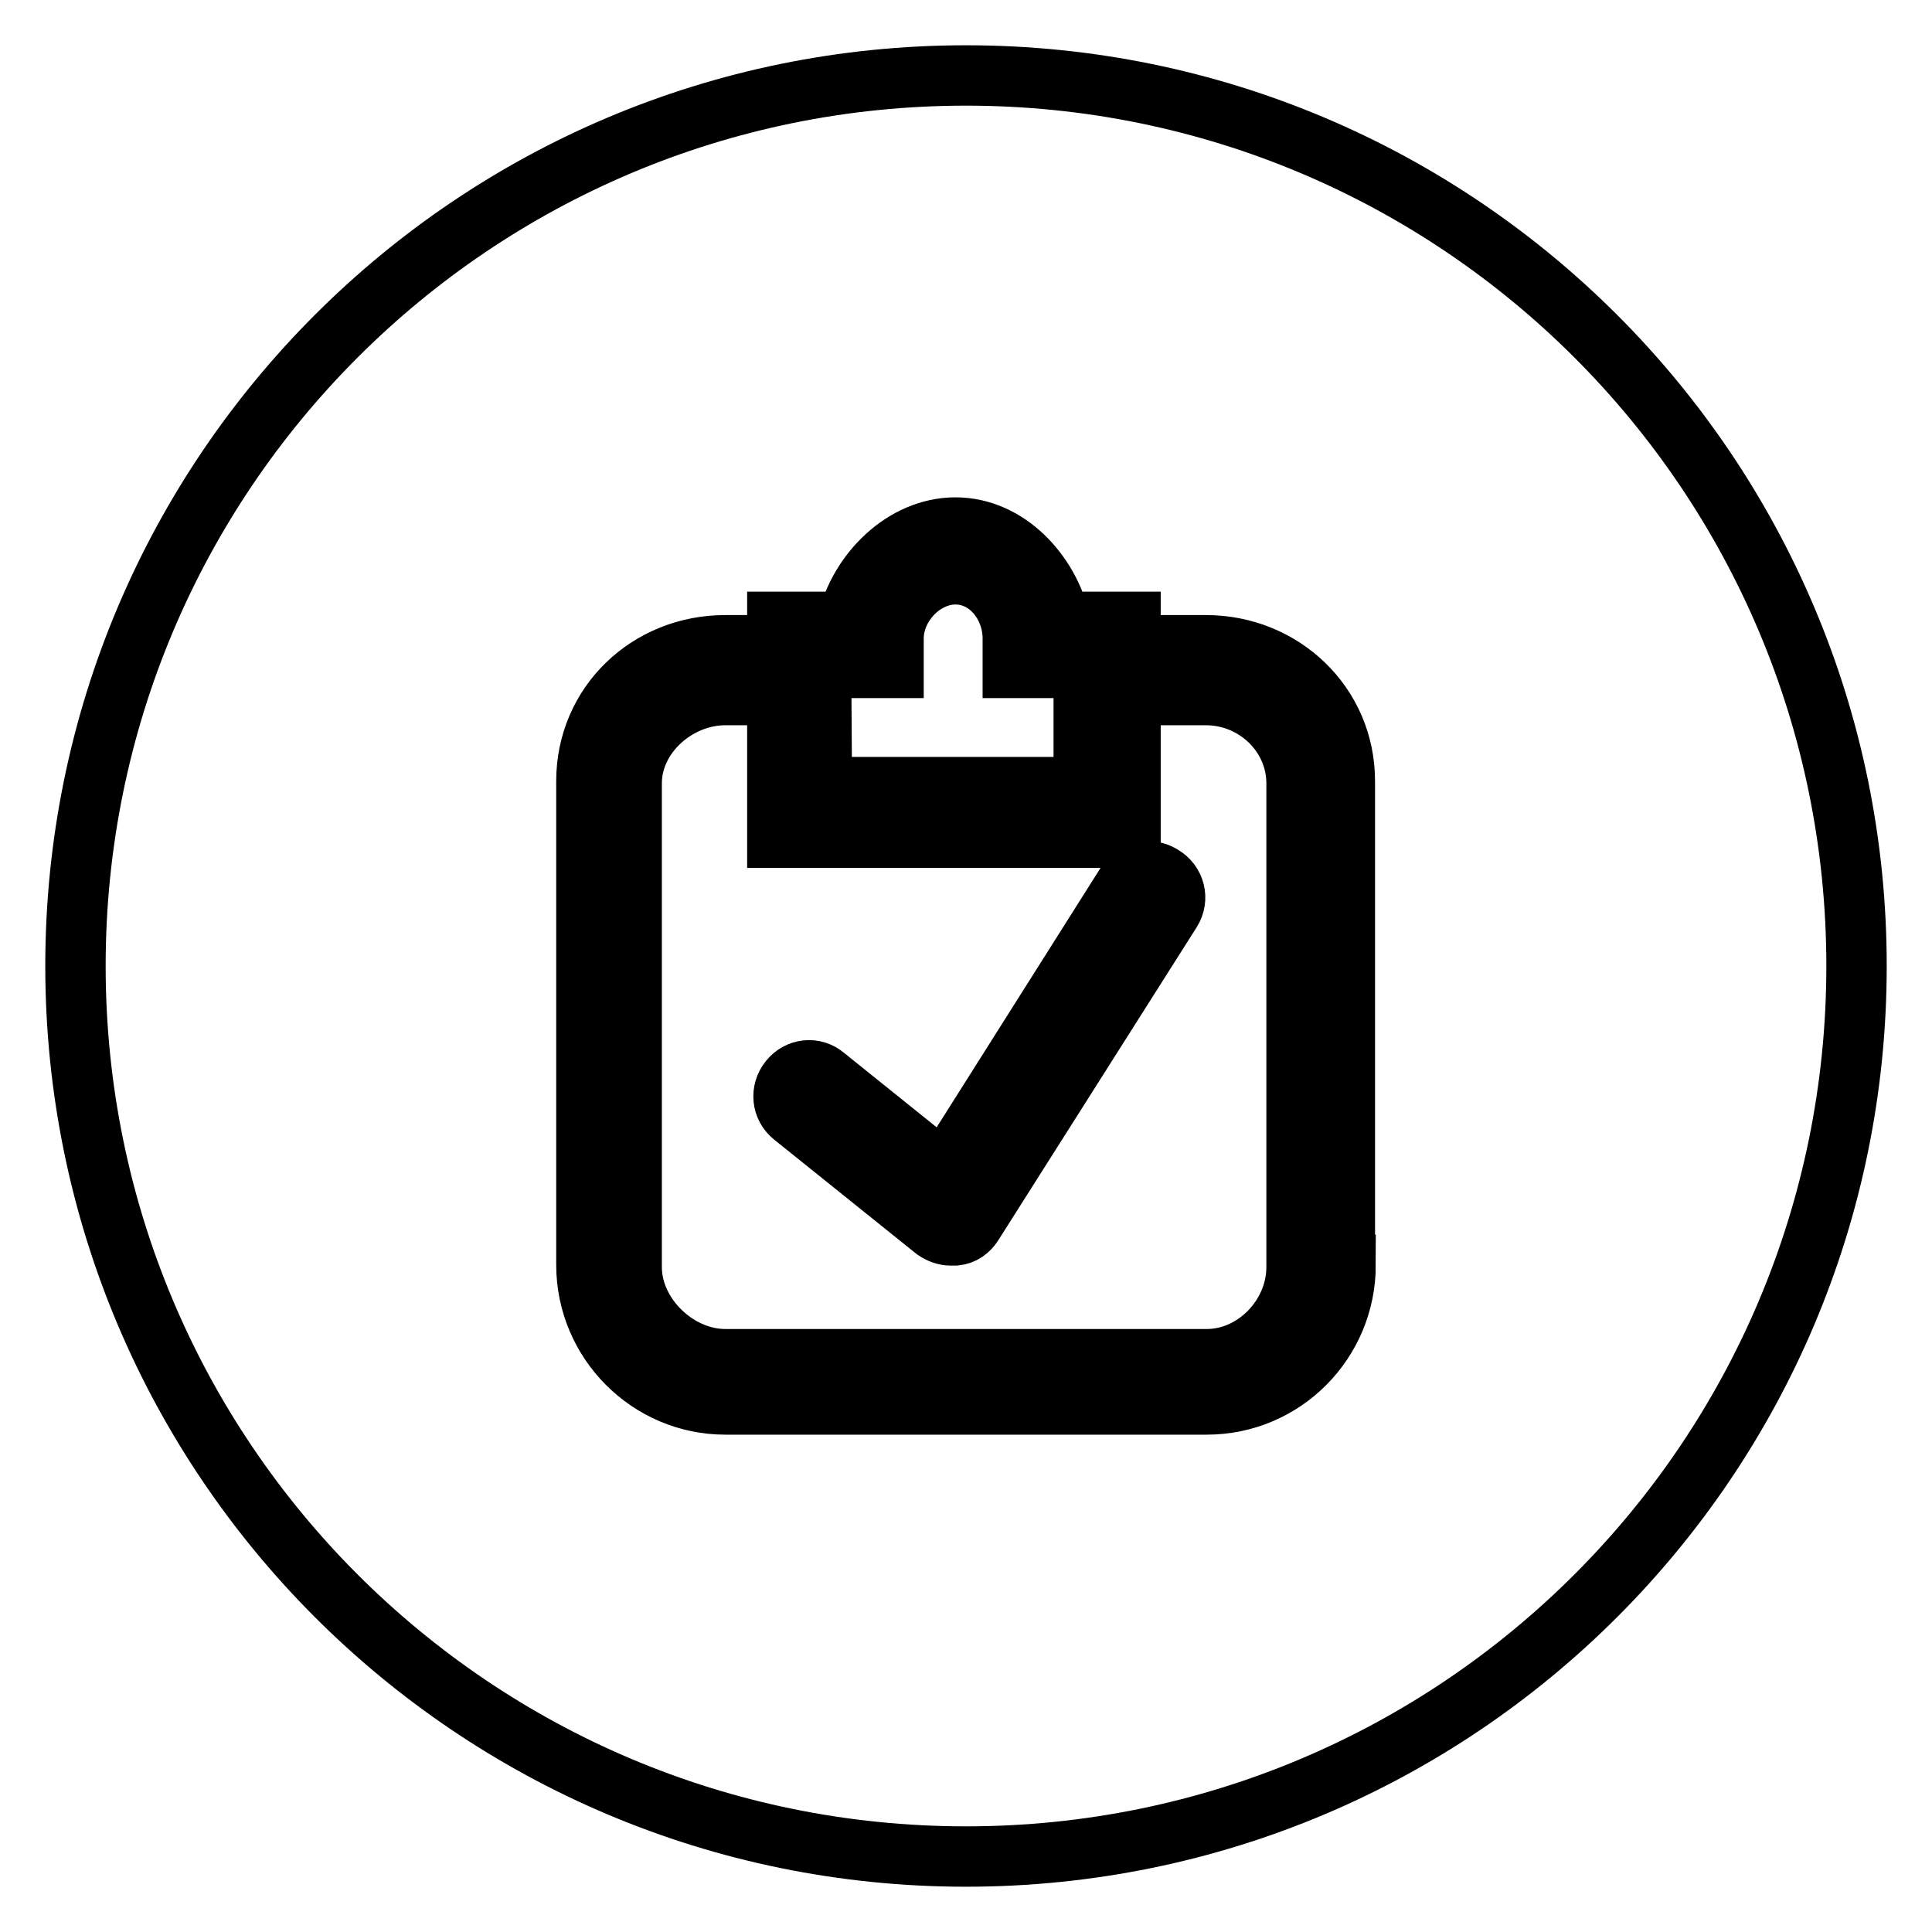 <?xml version="1.0" encoding="utf-8"?>
<!-- Svg Vector Icons : http://www.onlinewebfonts.com/icon -->
<!DOCTYPE svg PUBLIC "-//W3C//DTD SVG 1.1//EN" "http://www.w3.org/Graphics/SVG/1.1/DTD/svg11.dtd">
<svg version="1.1" xmlns="http://www.w3.org/2000/svg" xmlns:xlink="http://www.w3.org/1999/xlink" x="0px" y="0px" viewBox="0 0 256 256" enable-background="new 0 0 256 256" xml:space="preserve">
<g> <path stroke-width="8" fill-opacity="0" stroke="#000000"  d="M128,10C62.8,10,10,62.8,10,128c0,65.2,52.8,118,118,118c65.2,0,118-52.8,118-118C246,62.8,193.2,10,128,10 z M178.3,167.6c0,10.2-8.2,18.5-18.4,18.5H96.1c-10.1,0-18.4-8.3-18.4-18.5v-64.1c0-10.2,8.2-18,18.4-18h6.9v-3.1h9.3 c1.5-6.5,7.4-12.5,14.3-12.5c6.9,0,12.4,6,13.9,12.5h9.3v3.1h10c10.1,0,18.4,7.8,18.4,18V167.6L178.3,167.6z M143.6,104.3V88.5 h-9.4v-3.9c0-4.4-3.2-8.5-7.6-8.5c-4.3,0-8.2,4.1-8.2,8.5v3.9h-9.6l0.1,15.8l0,0H143.6L143.6,104.3L143.6,104.3z M159.8,92.1h-10 v18.9H103V92.1h-6.9c-6.4,0-12.4,5.3-12.4,11.7v64.1c0,6.4,6,12.2,12.4,12.2h63.8c6.4,0,11.9-5.7,11.9-12.2v-64.1 C171.8,97.3,166.3,92.1,159.8,92.1z M155.2,120.7l-26.3,41.5c-0.5,0.8-1.3,1.4-2.3,1.5c-0.2,0-0.4,0-0.6,0c-0.8,0-1.5-0.3-2.1-0.7 l-18.8-15.1c-1.5-1.2-1.7-3.3-0.5-4.8c1.2-1.5,3.3-1.7,4.7-0.5l15.8,12.7l24.2-38.3c1-1.6,3.1-2,4.7-1 C155.7,117,156.2,119.1,155.2,120.7z"/></g>
</svg>